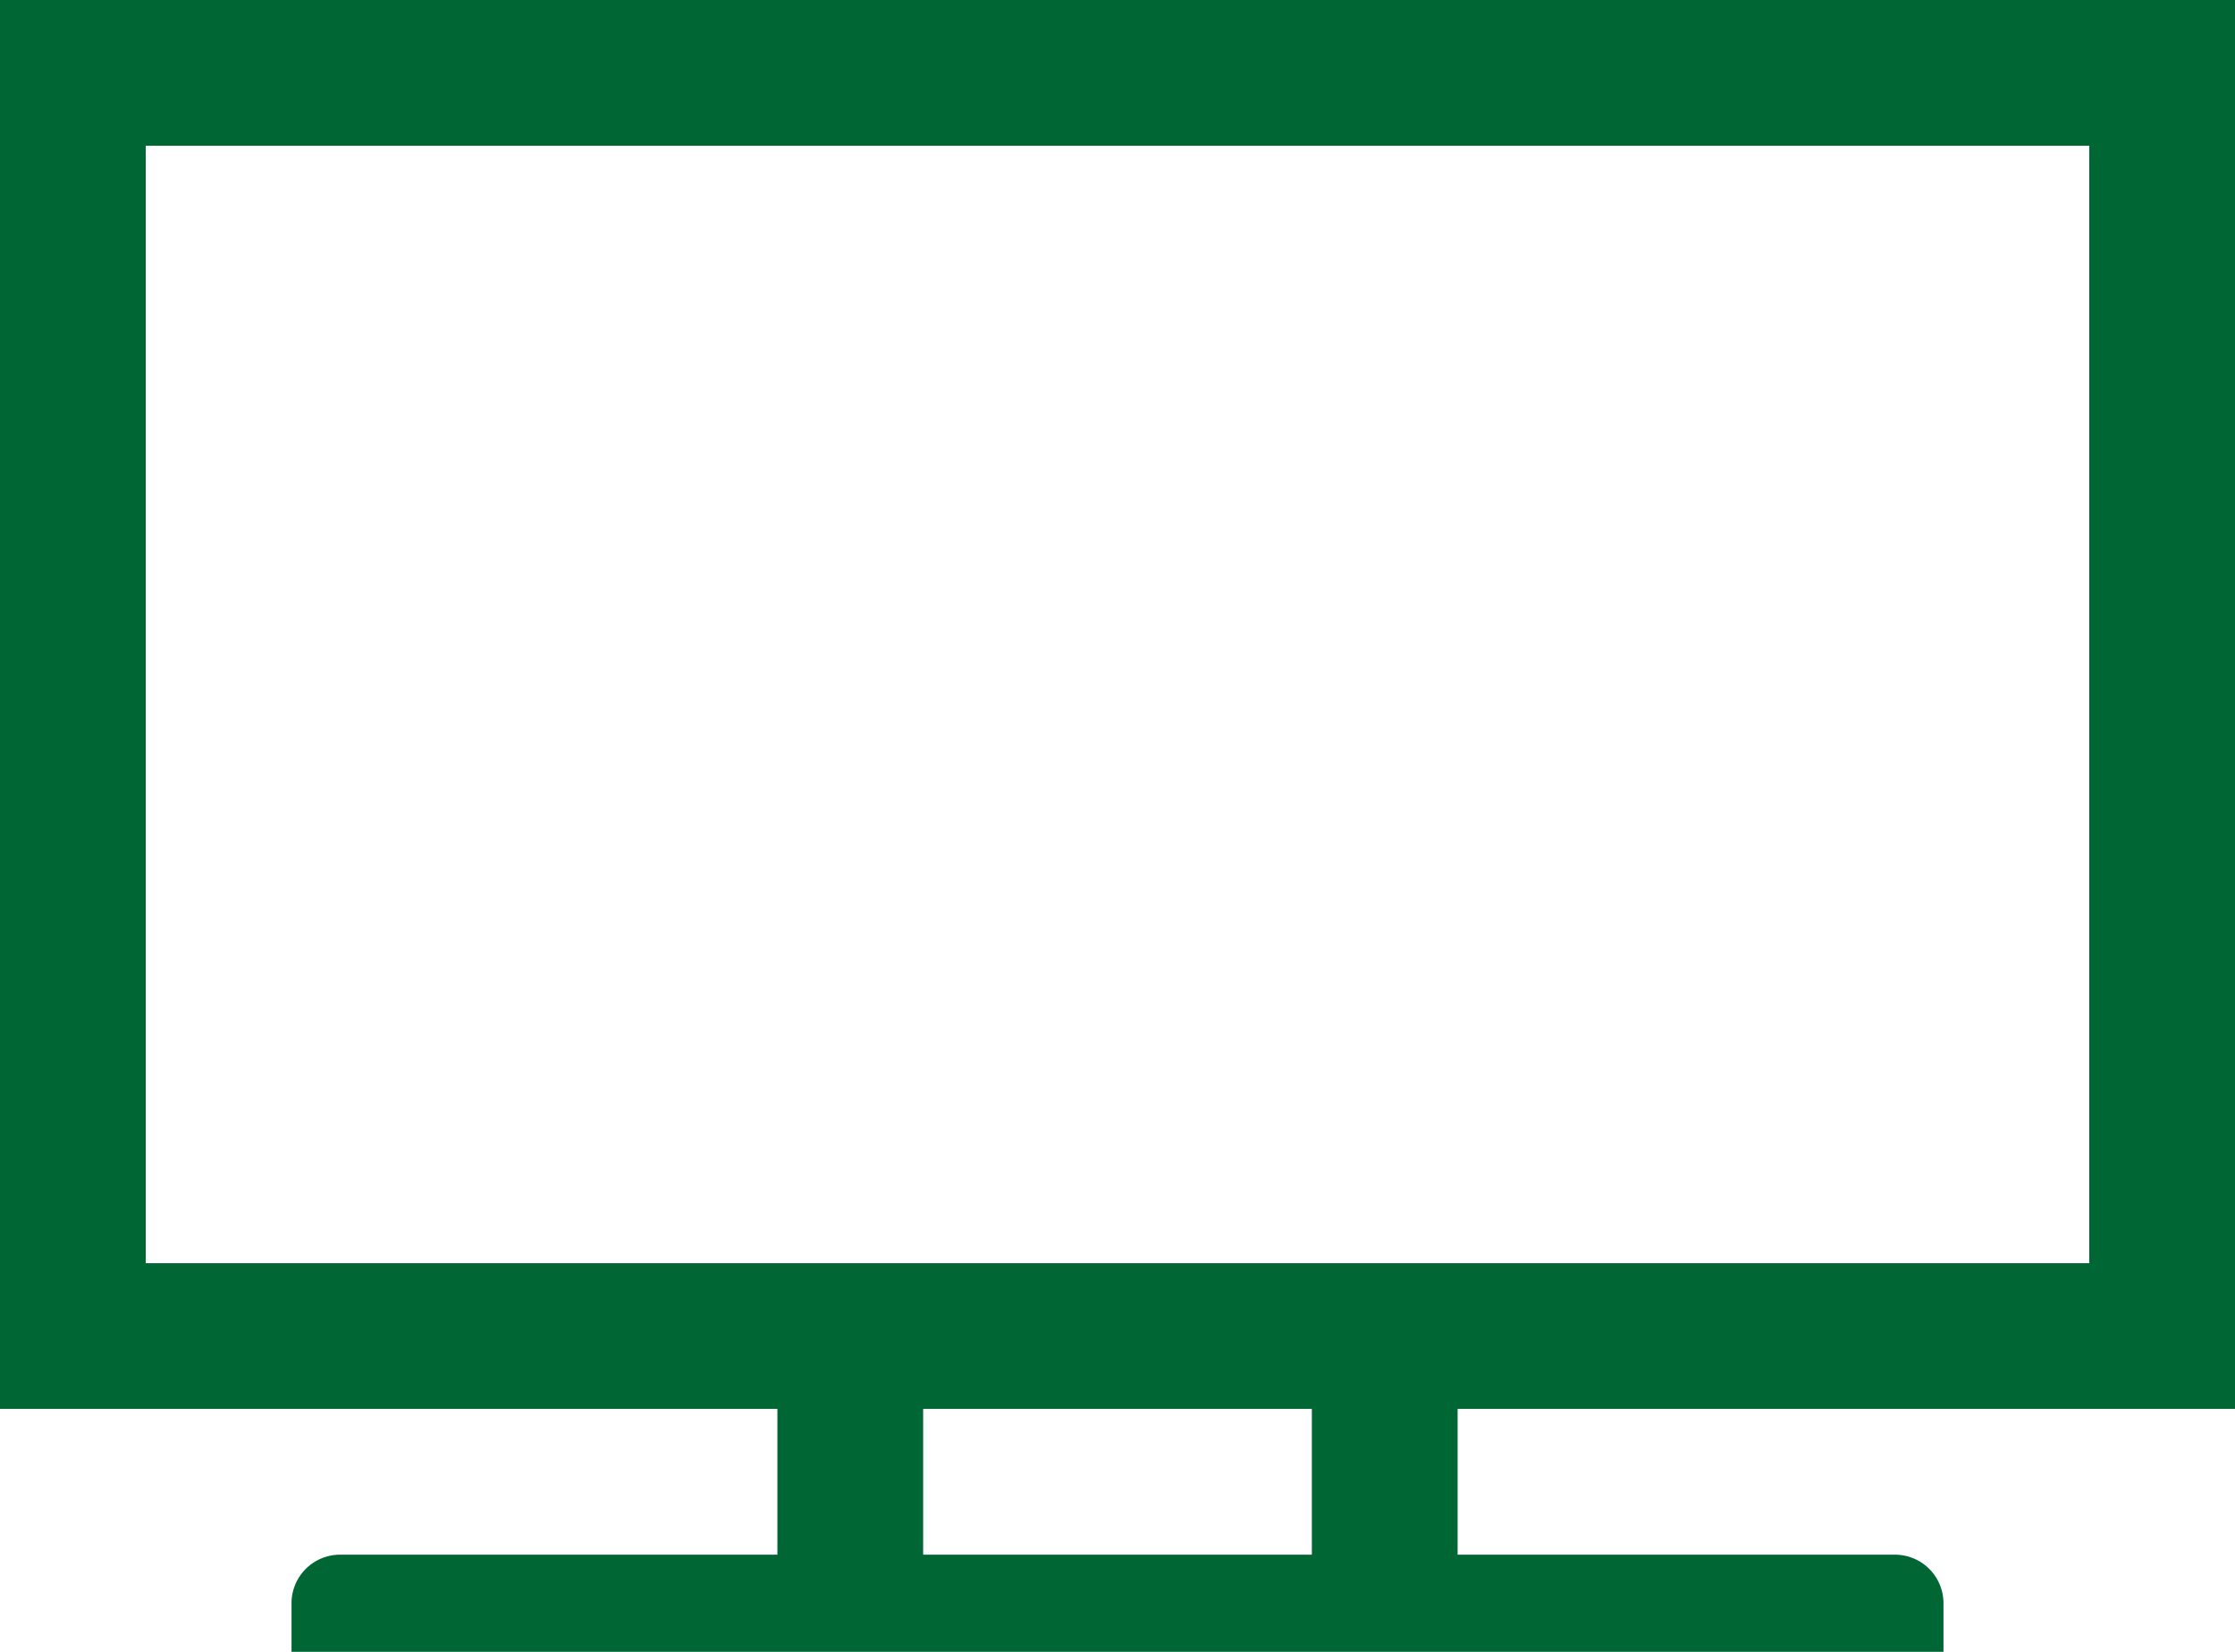<?xml version="1.0" encoding="UTF-8"?> <svg xmlns="http://www.w3.org/2000/svg" xmlns:xlink="http://www.w3.org/1999/xlink" id="Capa_1" data-name="Capa 1" viewBox="0 0 92 68"><defs><style>.cls-1{fill:none;}.cls-2{clip-path:url(#clip-path);}.cls-3{fill:#063;}</style><clipPath id="clip-path" transform="translate(-2 -14)"><rect class="cls-1" width="96" height="96"></rect></clipPath></defs><title>5.1 Telavision</title><g class="cls-2"><path class="cls-3" d="M8,66V20H88V66ZM56,78H40V72H56Zm38-6V14H2V72H34v6H16a2,2,0,0,0-2,2v2H82V80a2,2,0,0,0-2-2H62V72Z" transform="translate(-2 -14)"></path></g></svg> 